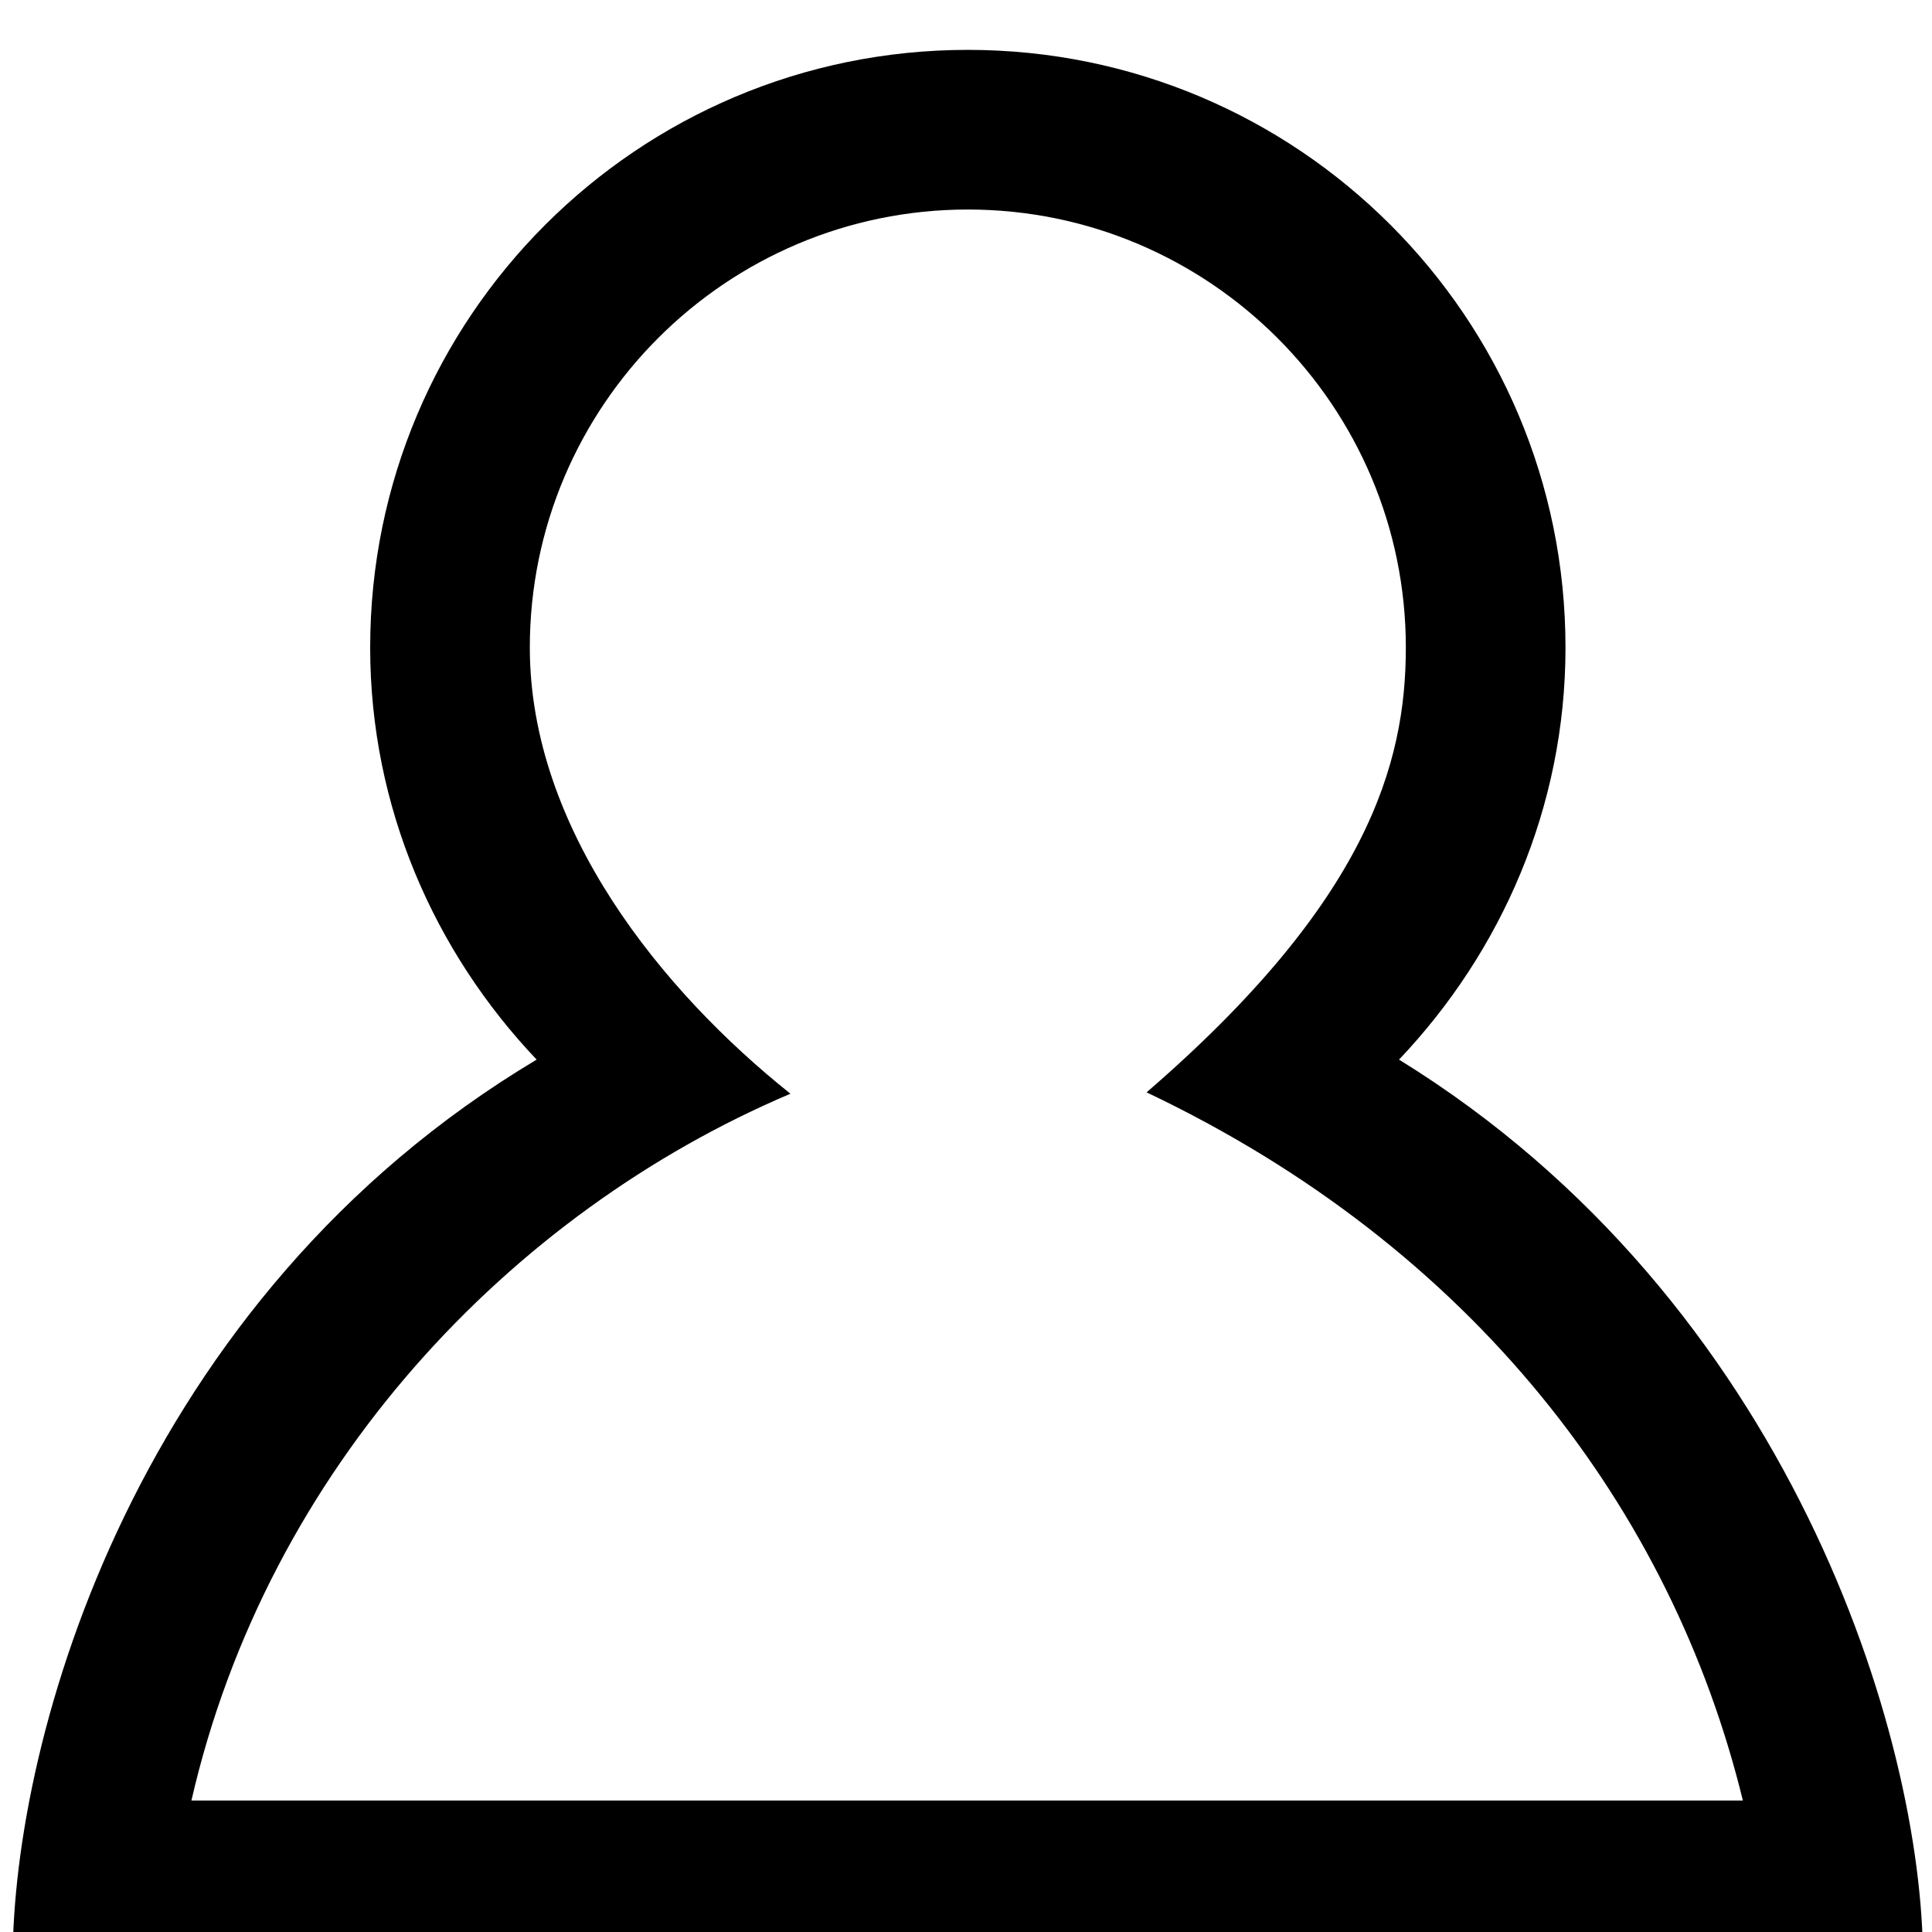 <svg clip-rule="evenodd" fill-rule="evenodd" stroke-linejoin="round" stroke-miterlimit="2" viewBox="0 0 59 59" xmlns="http://www.w3.org/2000/svg" xmlns:xlink="http://www.w3.org/1999/xlink"><clipPath id="a"><path clip-rule="nonzero" d="m1178 4570.17c1.77 0 3.21 1.44 3.21 3.21 0 .85-.28 1.86-1.9 3.26 2.4 1.14 3.85 3.06 4.37 5.19h-11.37c.56-2.44 2.34-4.31 4.39-5.18-.94-.75-1.91-1.94-1.91-3.27 0-1.77 1.44-3.21 3.21-3.21zm0-1.17c-2.42 0-4.38 1.96-4.38 4.38 0 1.17.47 2.23 1.22 3.02-2.93 1.75-3.84 4.96-3.84 6.6h14c0-1.63-.97-4.83-3.84-6.6.75-.79 1.22-1.85 1.22-3.02 0-2.42-1.96-4.38-4.38-4.38z"/></clipPath><g clip-path="url(#a)" transform="matrix(4.167 0 0 4.167 -4879.17 -19037.5)"><path d="m1166 4564h24v24h-24z" fill="#000000"/></g></svg>